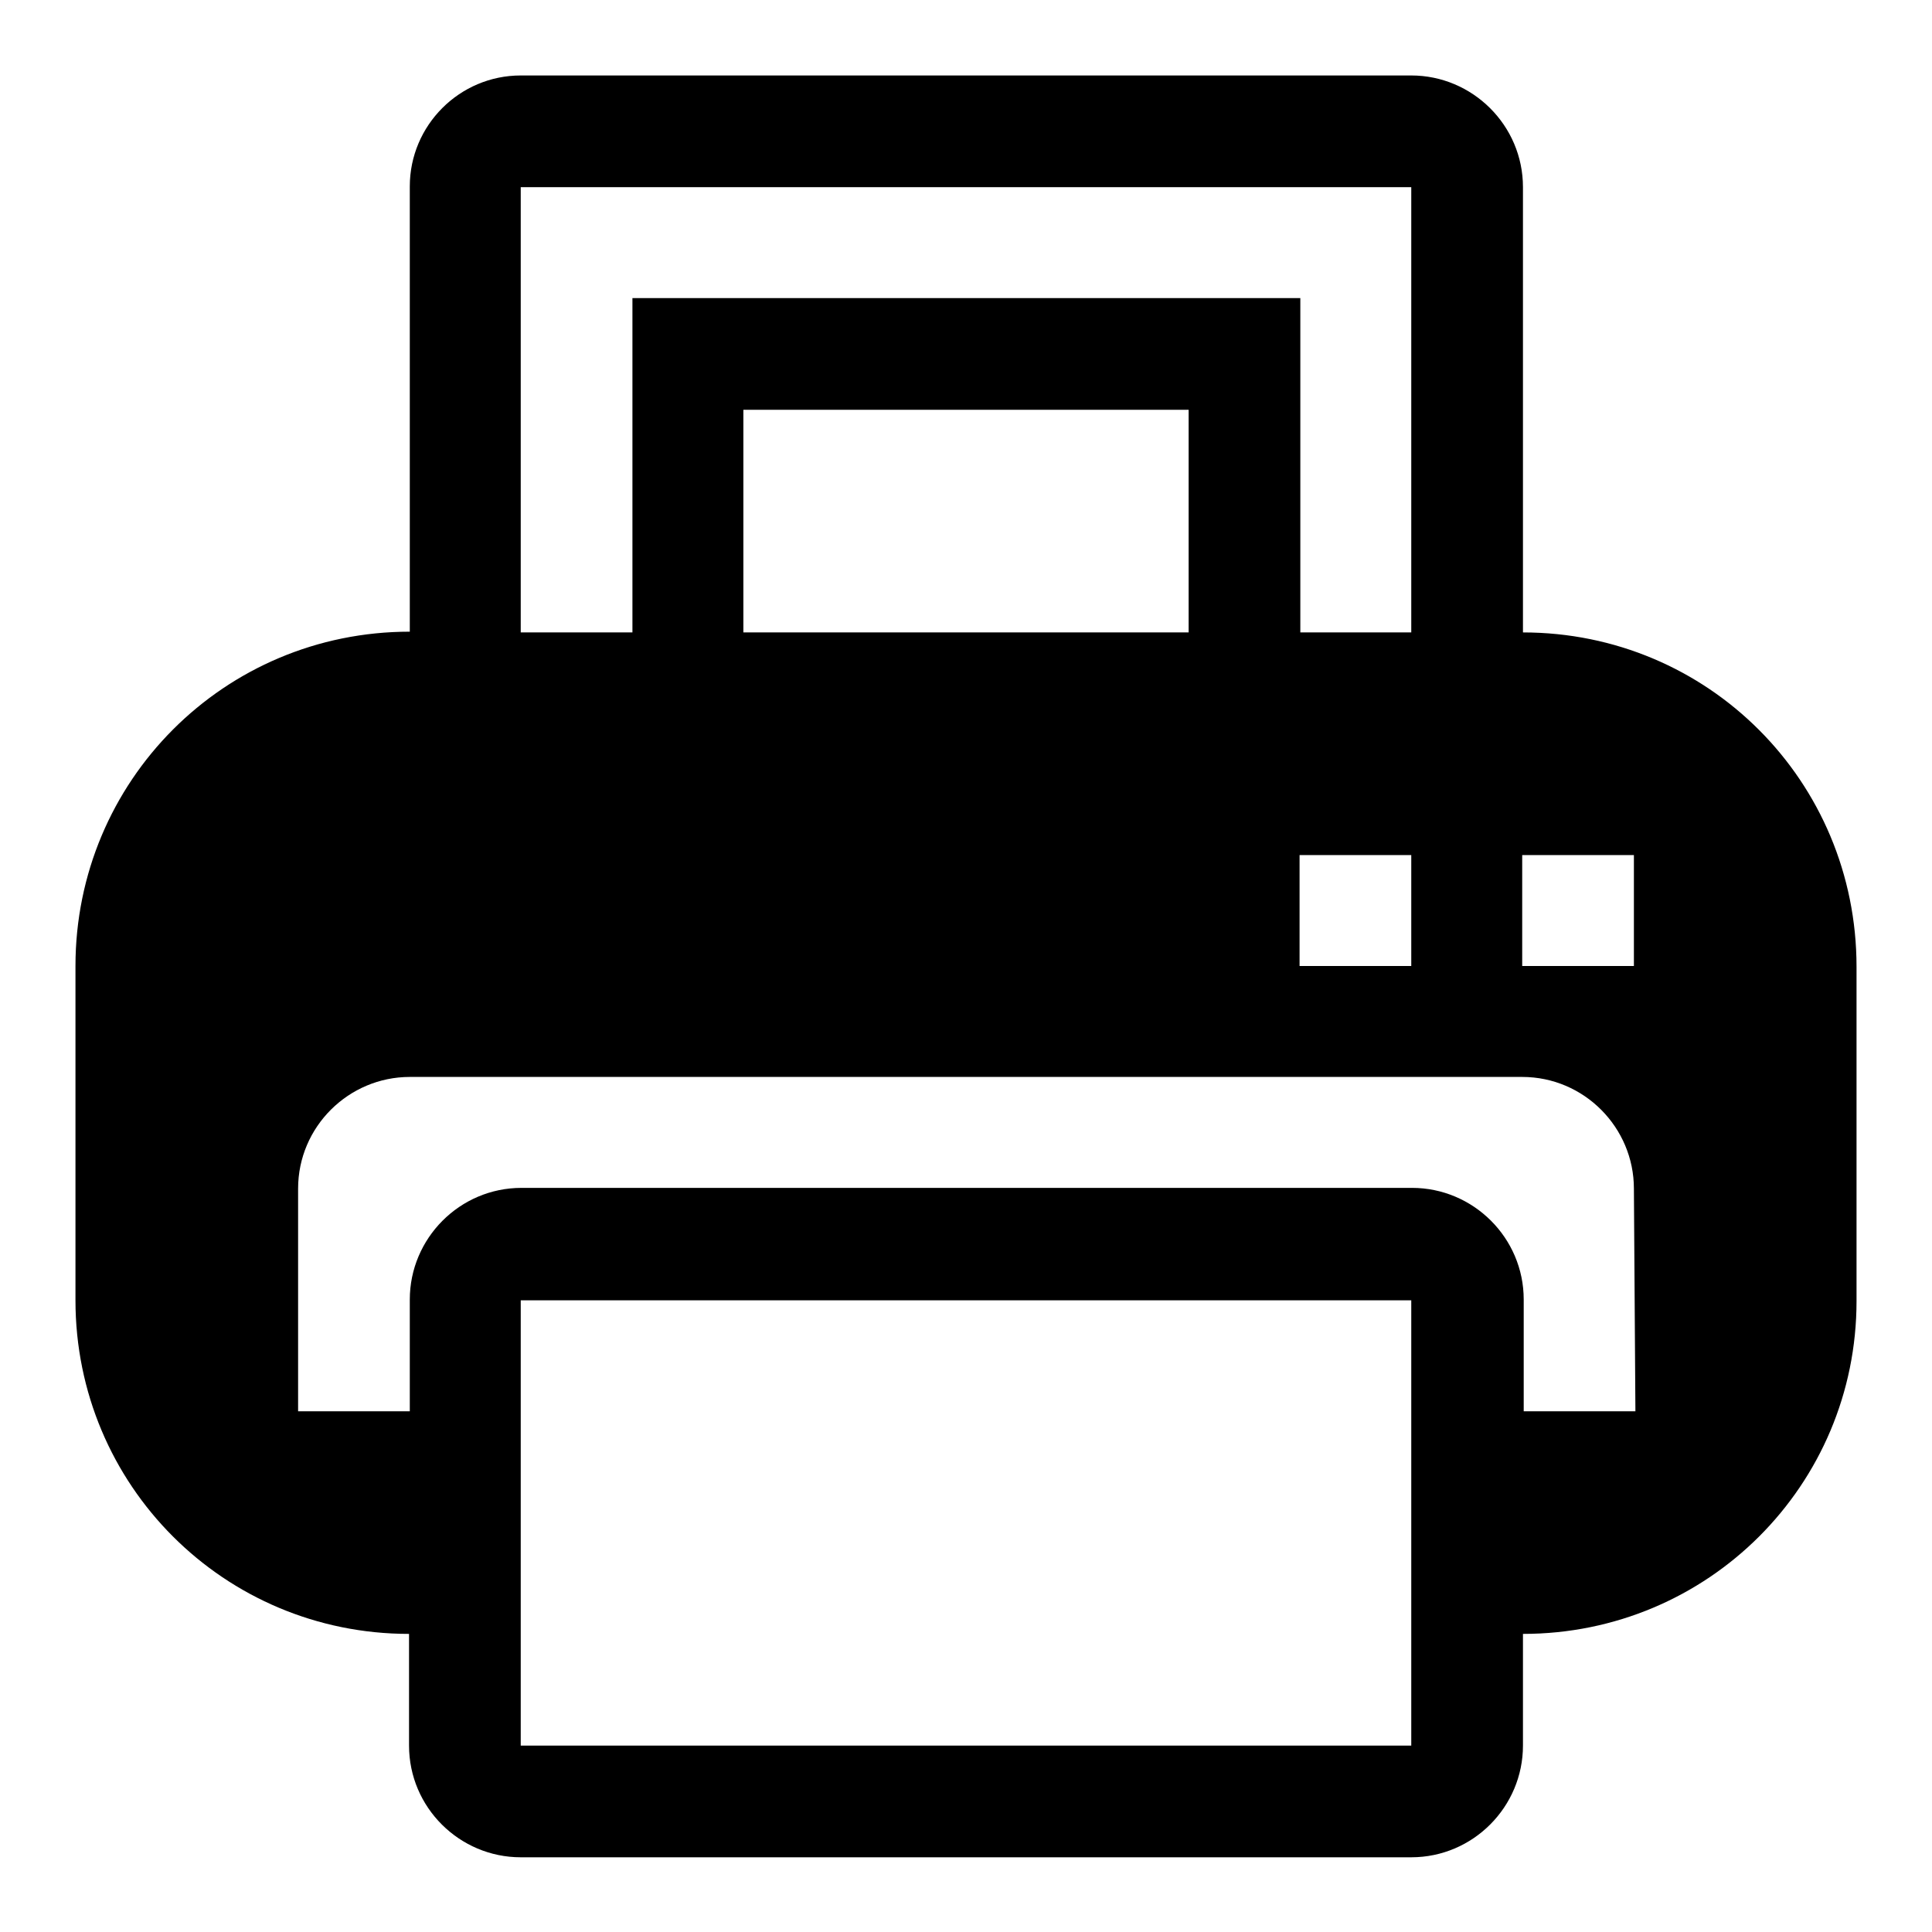 <?xml version="1.0" encoding="utf-8"?>
<!-- Svg Vector Icons : http://www.onlinewebfonts.com/icon -->
<!DOCTYPE svg PUBLIC "-//W3C//DTD SVG 1.1//EN" "http://www.w3.org/Graphics/SVG/1.1/DTD/svg11.dtd">
<svg version="1.1" xmlns="http://www.w3.org/2000/svg" xmlns:xlink="http://www.w3.org/1999/xlink" x="0px" y="0px" viewBox="0 0 256 256" enable-background="new 0 0 256 256" xml:space="preserve">
<g><g><path fill="#000000" d="M201.8,216.5v14.8c0,8.1-6.6,14.8-14.8,14.8H69c-8.1,0-14.8-6.6-14.8-14.8v-14.8c-24.5,0-44.2-19.7-44.2-44.2V128c0-24.5,19.7-44.3,44.3-44.3l0,0v-59C54.3,16.6,60.9,10,69,10h118c8.1,0,14.8,6.6,14.8,14.8v59l0,0c24.5,0,44.2,19.7,44.2,44.3v44.3C246,196.8,226.3,216.5,201.8,216.5z M69,231.3h118v-59H69V231.3z M187,24.8H69v59h14.8V39.5h88.5v44.3H187V24.8z M98.5,54.3v29.5h59V54.3H98.5z M187,113.3h-14.8V128H187V113.3z M216.5,113.3h-14.8V128h14.8V113.3z M216.5,157.5c0-8.1-6.6-14.8-14.8-14.8H54.3c-8.1,0-14.8,6.6-14.8,14.8V187h14.8v-14.8c0-8.1,6.6-14.8,14.8-14.8h118c8.1,0,14.8,6.6,14.8,14.8V187h14.8L216.5,157.5L216.5,157.5z"/></g></g>
</svg>